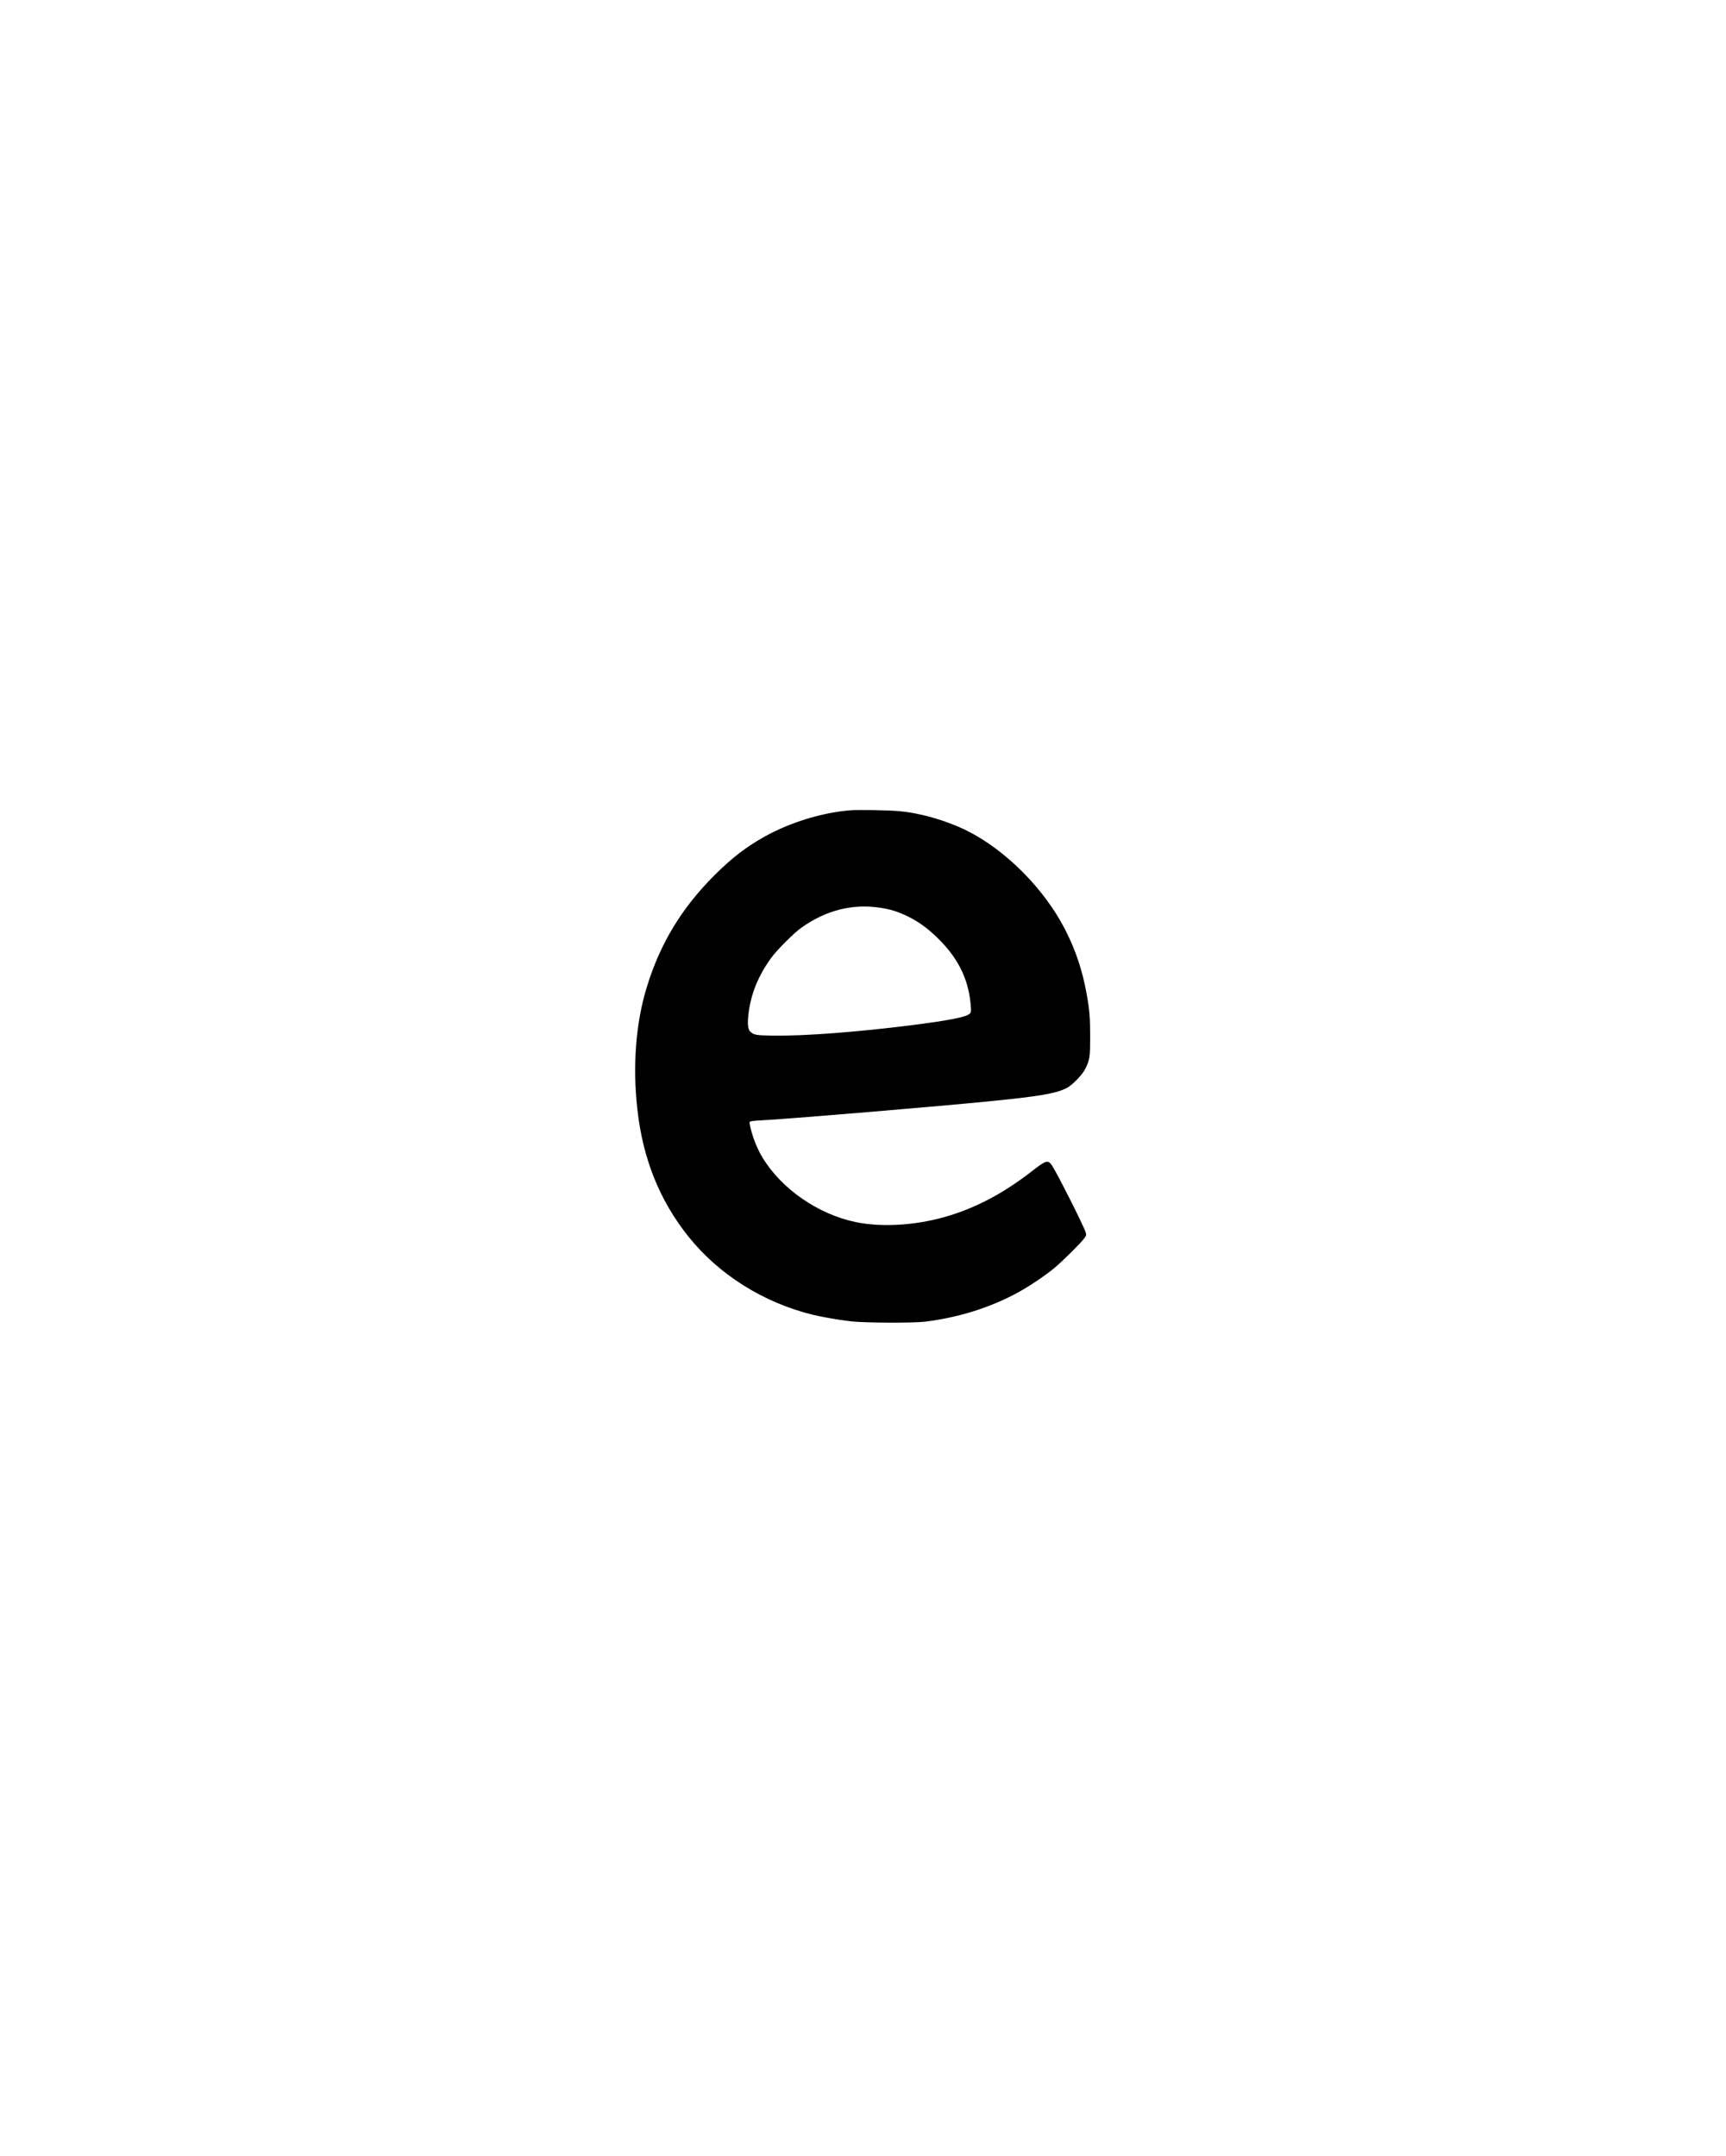 <?xml version="1.0" encoding="UTF-8" standalone="yes"?>
<svg version="1.0" xmlns="http://www.w3.org/2000/svg" width="1843pt" height="2302pt" viewBox="0 0 2458 3070" preserveAspectRatio="xMidYMid meet">
  <g transform="translate(0,3070) scale(0.1,-0.1)" fill="#000000" stroke="none">
    <path d="M12100 19160 c-400 -34 -847 -172 -1206 -371 -267 -149 -468 -303
-715 -549 -473 -471 -783 -984 -972 -1611 -153 -503 -199 -1110 -131 -1721 77
-706 317 -1304 727 -1817 437 -546 1072 -944 1777 -1116 137 -33 348 -69 535
-92 193 -23 886 -26 1060 -5 479 59 939 204 1330 420 160 88 387 241 510 344
117 97 387 366 429 427 28 39 28 44 16 84 -26 87 -413 854 -481 953 -54 79
-85 70 -278 -81 -422 -328 -818 -535 -1261 -660 -421 -117 -885 -144 -1248
-70 -538 110 -1063 472 -1335 923 -83 137 -153 324 -181 479 -7 39 -16 37 244
53 430 25 2498 199 3165 266 725 72 948 110 1105 189 80 40 226 191 267 276
63 130 68 167 68 454 0 274 -9 384 -51 615 -62 340 -156 620 -307 915 -296
577 -842 1127 -1393 1403 -292 146 -665 254 -974 281 -160 14 -586 21 -700 11z
m427 -1386 c150 -22 261 -56 398 -123 156 -77 271 -159 418 -300 294 -284 443
-577 479 -943 12 -128 10 -136 -42 -163 -72 -37 -314 -82 -720 -135 -832 -107
-1612 -166 -2065 -158 -238 4 -266 10 -315 62 -31 34 -37 116 -20 254 35 284
140 539 325 794 78 108 328 358 430 429 349 246 723 341 1112 283z"/>
  </g>
</svg>